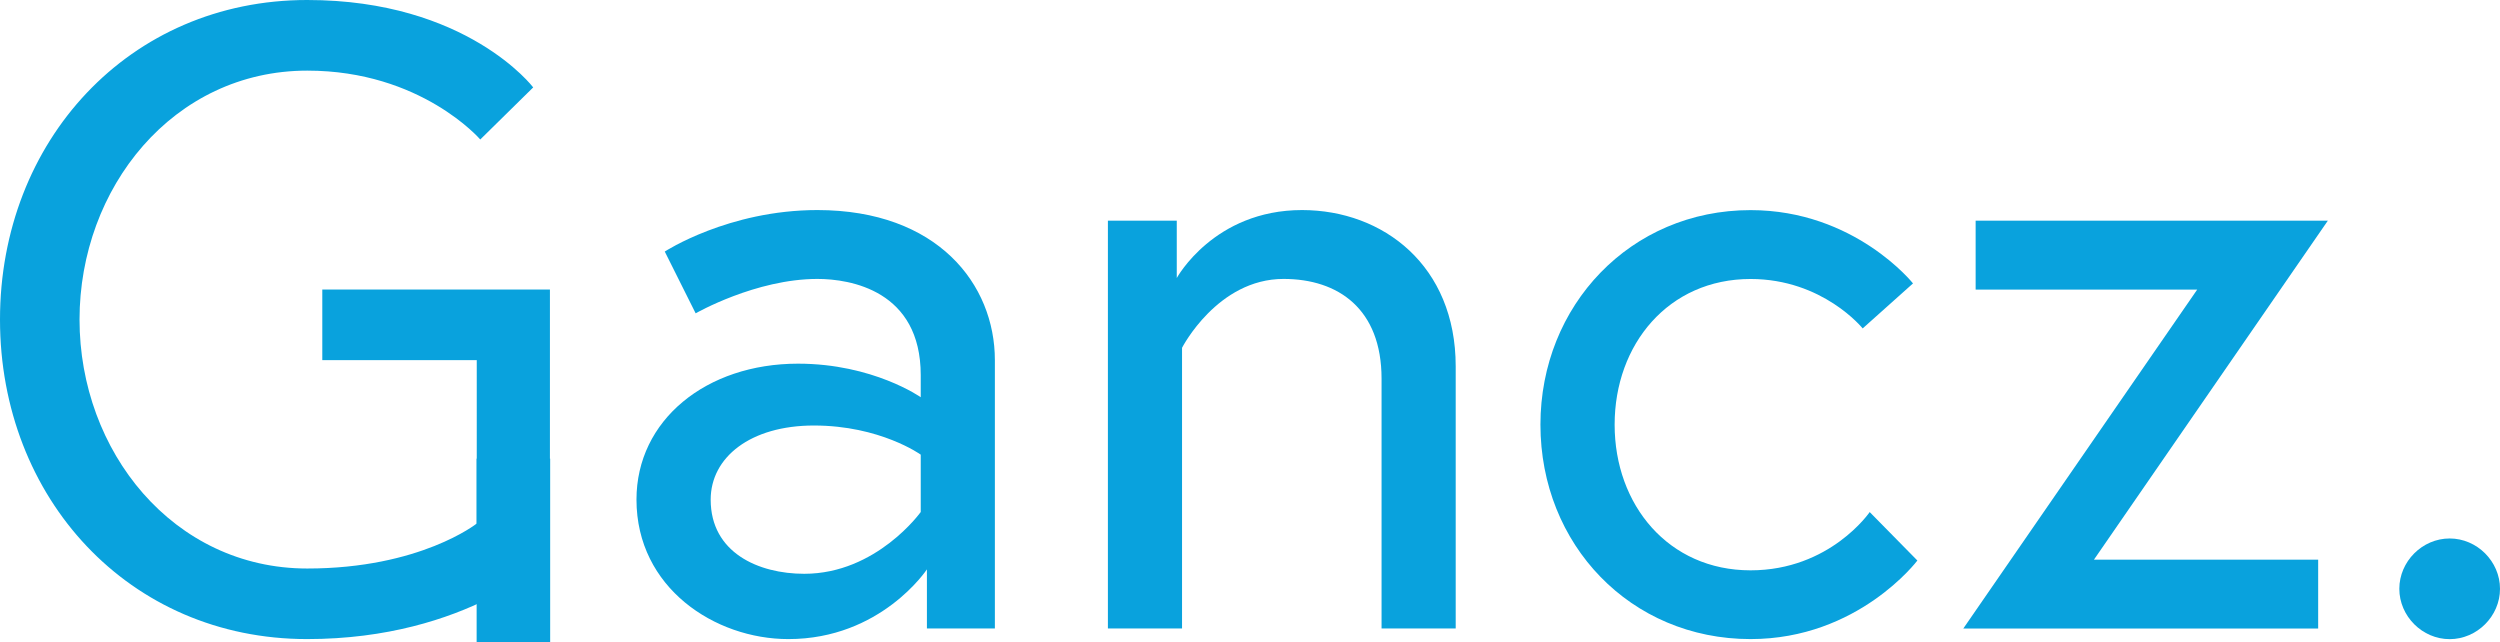 <svg xmlns="http://www.w3.org/2000/svg" xmlns:xlink="http://www.w3.org/1999/xlink" id="Layer_1" x="0px" y="0px" viewBox="0 0 412.74 106.03" style="enable-background:new 0 0 412.74 106.03;" xml:space="preserve"> <style type="text/css"> .st0{fill:#09A2DD;} </style> <g> <g> <path class="st0" d="M53.19,47.8h37.6v44.3c0,0-13.55,13.41-40.08,13.41C21.28,105.51,0,82.2,0,52.76S21.28,0,50.72,0 c26.38,0,37.31,14.43,37.31,14.43l-8.74,8.6c0,0-9.76-11.37-28.56-11.37c-22.15,0-37.6,19.38-37.6,41.1s15.45,41.1,37.6,41.1 c18.65,0,27.98-7.43,27.98-7.43V59.46h-25.5V47.8z"></path> <path class="st0" d="M164.25,59.46v44.3h-11.22V94c0,0-7.58,11.51-22.88,11.51c-12.1,0-25.07-8.45-25.07-23.03 c0-13.12,11.51-22.44,26.67-22.44c12.39,0,20.26,5.54,20.26,5.54v-3.64c0-13.99-11.66-15.89-17.05-15.89 c-10.2,0-20.11,5.68-20.11,5.68l-5.1-10.2c0,0,10.49-6.85,25.21-6.85C154.78,34.69,164.25,46.93,164.25,59.46z M152.01,84.53 v-9.47c0,0-6.7-4.81-17.63-4.81c-10.49,0-17.05,5.25-17.05,12.24c0,8.74,7.87,12.24,15.45,12.24 C144.72,94.73,152.01,84.53,152.01,84.53z"></path> <path class="st0" d="M240.33,60.48v43.28h-12.24V62.52c0-11.51-7.14-16.47-16.18-16.47c-10.93,0-16.76,11.37-16.76,11.37v46.34 h-12.24V36.43h11.37v9.47c0,0,6.12-11.22,20.69-11.22C228.38,34.69,240.33,43.87,240.33,60.48z"></path> <path class="st0" d="M316.55,92.54c0,0-9.76,12.97-27.54,12.97c-19.82,0-34.69-15.59-34.69-35.41c0-19.67,14.87-35.41,34.69-35.41 c17.2,0,26.82,12.1,26.82,12.1l-8.31,7.43c0,0-6.56-8.16-18.51-8.16c-13.55,0-22.44,10.78-22.44,24.05 c0,13.26,8.89,24.05,22.44,24.05c13.12,0,19.67-9.62,19.67-9.62L316.55,92.54z"></path> <path class="st0" d="M384.32,36.43L345.7,92.4h37.02v11.37h-58.59l38.62-55.96h-36.58V36.43H384.32z"></path> <path class="st0" d="M404.43,88.9c4.52,0,8.31,3.79,8.31,8.31c0,4.52-3.79,8.31-8.31,8.31s-8.31-3.79-8.31-8.31 C396.12,92.69,399.91,88.9,404.43,88.9z"></path> </g> <rect x="78.69" y="75.72" class="st0" width="12.14" height="30.31"></rect> </g> </svg>